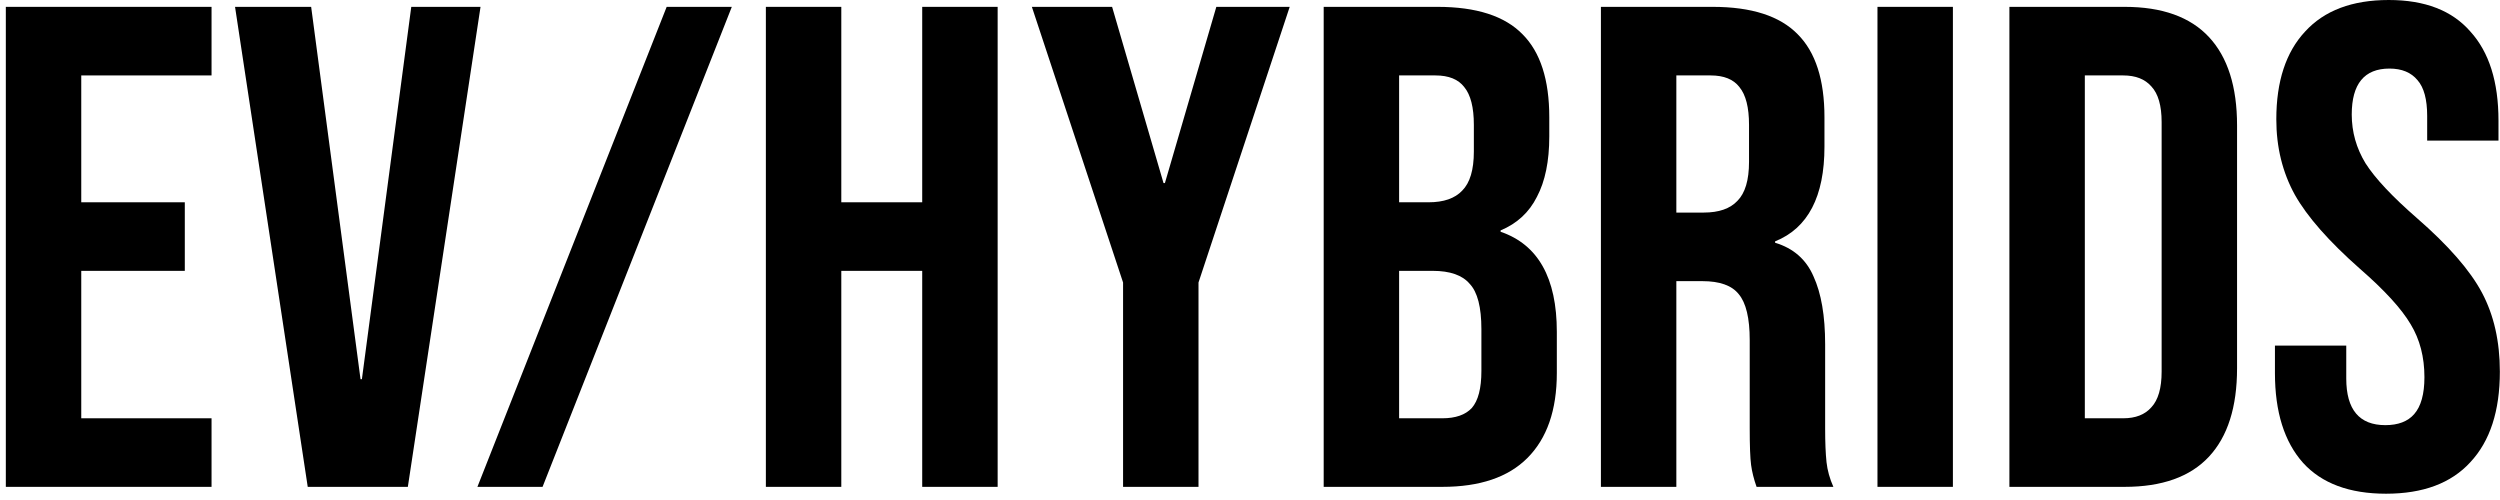 <svg xmlns="http://www.w3.org/2000/svg" width="175" height="35" viewBox="0 0 175 35" fill="none"><path d="M167.022 34.56C164.462 34.56 162.526 33.84 161.214 32.4C159.902 30.928 159.246 28.832 159.246 26.112V24.192H164.238V26.496C164.238 28.672 165.15 29.76 166.974 29.76C167.87 29.76 168.542 29.504 168.99 28.992C169.47 28.448 169.71 27.584 169.71 26.4C169.71 24.992 169.39 23.76 168.75 22.704C168.11 21.616 166.926 20.32 165.198 18.816C163.022 16.896 161.502 15.168 160.638 13.632C159.774 12.064 159.342 10.304 159.342 8.352C159.342 5.696 160.014 3.648 161.358 2.208C162.702 0.736 164.654 0 167.214 0C169.742 0 171.646 0.736 172.926 2.208C174.238 3.648 174.894 5.728 174.894 8.448V9.84H169.902V8.112C169.902 6.96 169.678 6.128 169.23 5.616C168.782 5.072 168.126 4.8 167.262 4.8C165.502 4.8 164.622 5.872 164.622 8.016C164.622 9.232 164.942 10.368 165.582 11.424C166.254 12.48 167.454 13.76 169.182 15.264C171.39 17.184 172.91 18.928 173.742 20.496C174.574 22.064 174.99 23.904 174.99 26.016C174.99 28.768 174.302 30.88 172.926 32.352C171.582 33.824 169.614 34.56 167.022 34.56Z" fill="black"></path><path d="M140.658 0.48H148.722C151.346 0.48 153.314 1.184 154.626 2.592C155.938 4 156.594 6.064 156.594 8.784V25.776C156.594 28.496 155.938 30.56 154.626 31.968C153.314 33.376 151.346 34.08 148.722 34.08H140.658V0.48ZM148.626 29.28C149.49 29.28 150.146 29.024 150.594 28.512C151.074 28 151.314 27.168 151.314 26.016V8.544C151.314 7.392 151.074 6.56 150.594 6.048C150.146 5.536 149.49 5.28 148.626 5.28H145.938V29.28H148.626Z" fill="black"></path><path d="M131.423 0.48H136.703V34.08H131.423V0.48Z" fill="black"></path><path d="M112.064 0.48H119.888C122.608 0.48 124.592 1.12 125.84 2.4C127.088 3.648 127.712 5.584 127.712 8.208V10.272C127.712 13.76 126.56 15.968 124.256 16.896V16.992C125.536 17.376 126.432 18.16 126.944 19.344C127.488 20.528 127.76 22.112 127.76 24.096V30C127.76 30.96 127.792 31.744 127.856 32.352C127.92 32.928 128.08 33.504 128.336 34.08H122.96C122.768 33.536 122.64 33.024 122.576 32.544C122.512 32.064 122.48 31.2 122.48 29.952V23.808C122.48 22.272 122.224 21.2 121.712 20.592C121.232 19.984 120.384 19.68 119.168 19.68H117.344V34.08H112.064V0.48ZM119.264 14.88C120.32 14.88 121.104 14.608 121.616 14.064C122.16 13.52 122.432 12.608 122.432 11.328V8.736C122.432 7.52 122.208 6.64 121.76 6.096C121.344 5.552 120.672 5.28 119.744 5.28H117.344V14.88H119.264Z" fill="black"></path><path d="M92.658 0.48H100.626C103.346 0.48 105.33 1.12 106.578 2.4C107.826 3.648 108.45 5.584 108.45 8.208V9.552C108.45 11.28 108.162 12.688 107.586 13.776C107.042 14.864 106.194 15.648 105.042 16.128V16.224C107.666 17.12 108.978 19.456 108.978 23.232V26.112C108.978 28.704 108.29 30.688 106.914 32.064C105.57 33.408 103.586 34.08 100.962 34.08H92.658V0.48ZM100.002 14.16C101.058 14.16 101.842 13.888 102.354 13.344C102.898 12.8 103.17 11.888 103.17 10.608V8.736C103.17 7.52 102.946 6.64 102.498 6.096C102.082 5.552 101.41 5.28 100.482 5.28H97.938V14.16H100.002ZM100.962 29.28C101.89 29.28 102.578 29.04 103.026 28.56C103.474 28.048 103.698 27.184 103.698 25.968V23.04C103.698 21.504 103.426 20.448 102.882 19.872C102.37 19.264 101.506 18.96 100.29 18.96H97.938V29.28H100.962Z" fill="black"></path><path d="M78.615 19.776L72.231 0.48H77.847L81.447 12.816H81.543L85.143 0.48H90.279L83.895 19.776V34.08H78.615V19.776Z" fill="black"></path><path d="M53.611 0.48H58.891V14.16H64.555V0.48H69.835V34.08H64.555V18.96H58.891V34.08H53.611V0.48Z" fill="black"></path><path d="M46.667 0.48H51.227L37.979 34.08H33.419L46.667 0.48Z" fill="black"></path><path d="M16.453 0.48H21.781L25.237 26.544H25.333L28.789 0.48H33.637L28.549 34.08H21.541L16.453 0.48Z" fill="black"></path><path d="M0.408 0.48H14.808V5.28H5.688V14.16H12.936V18.96H5.688V29.28H14.808V34.08H0.408V0.48Z" fill="black"></path></svg>